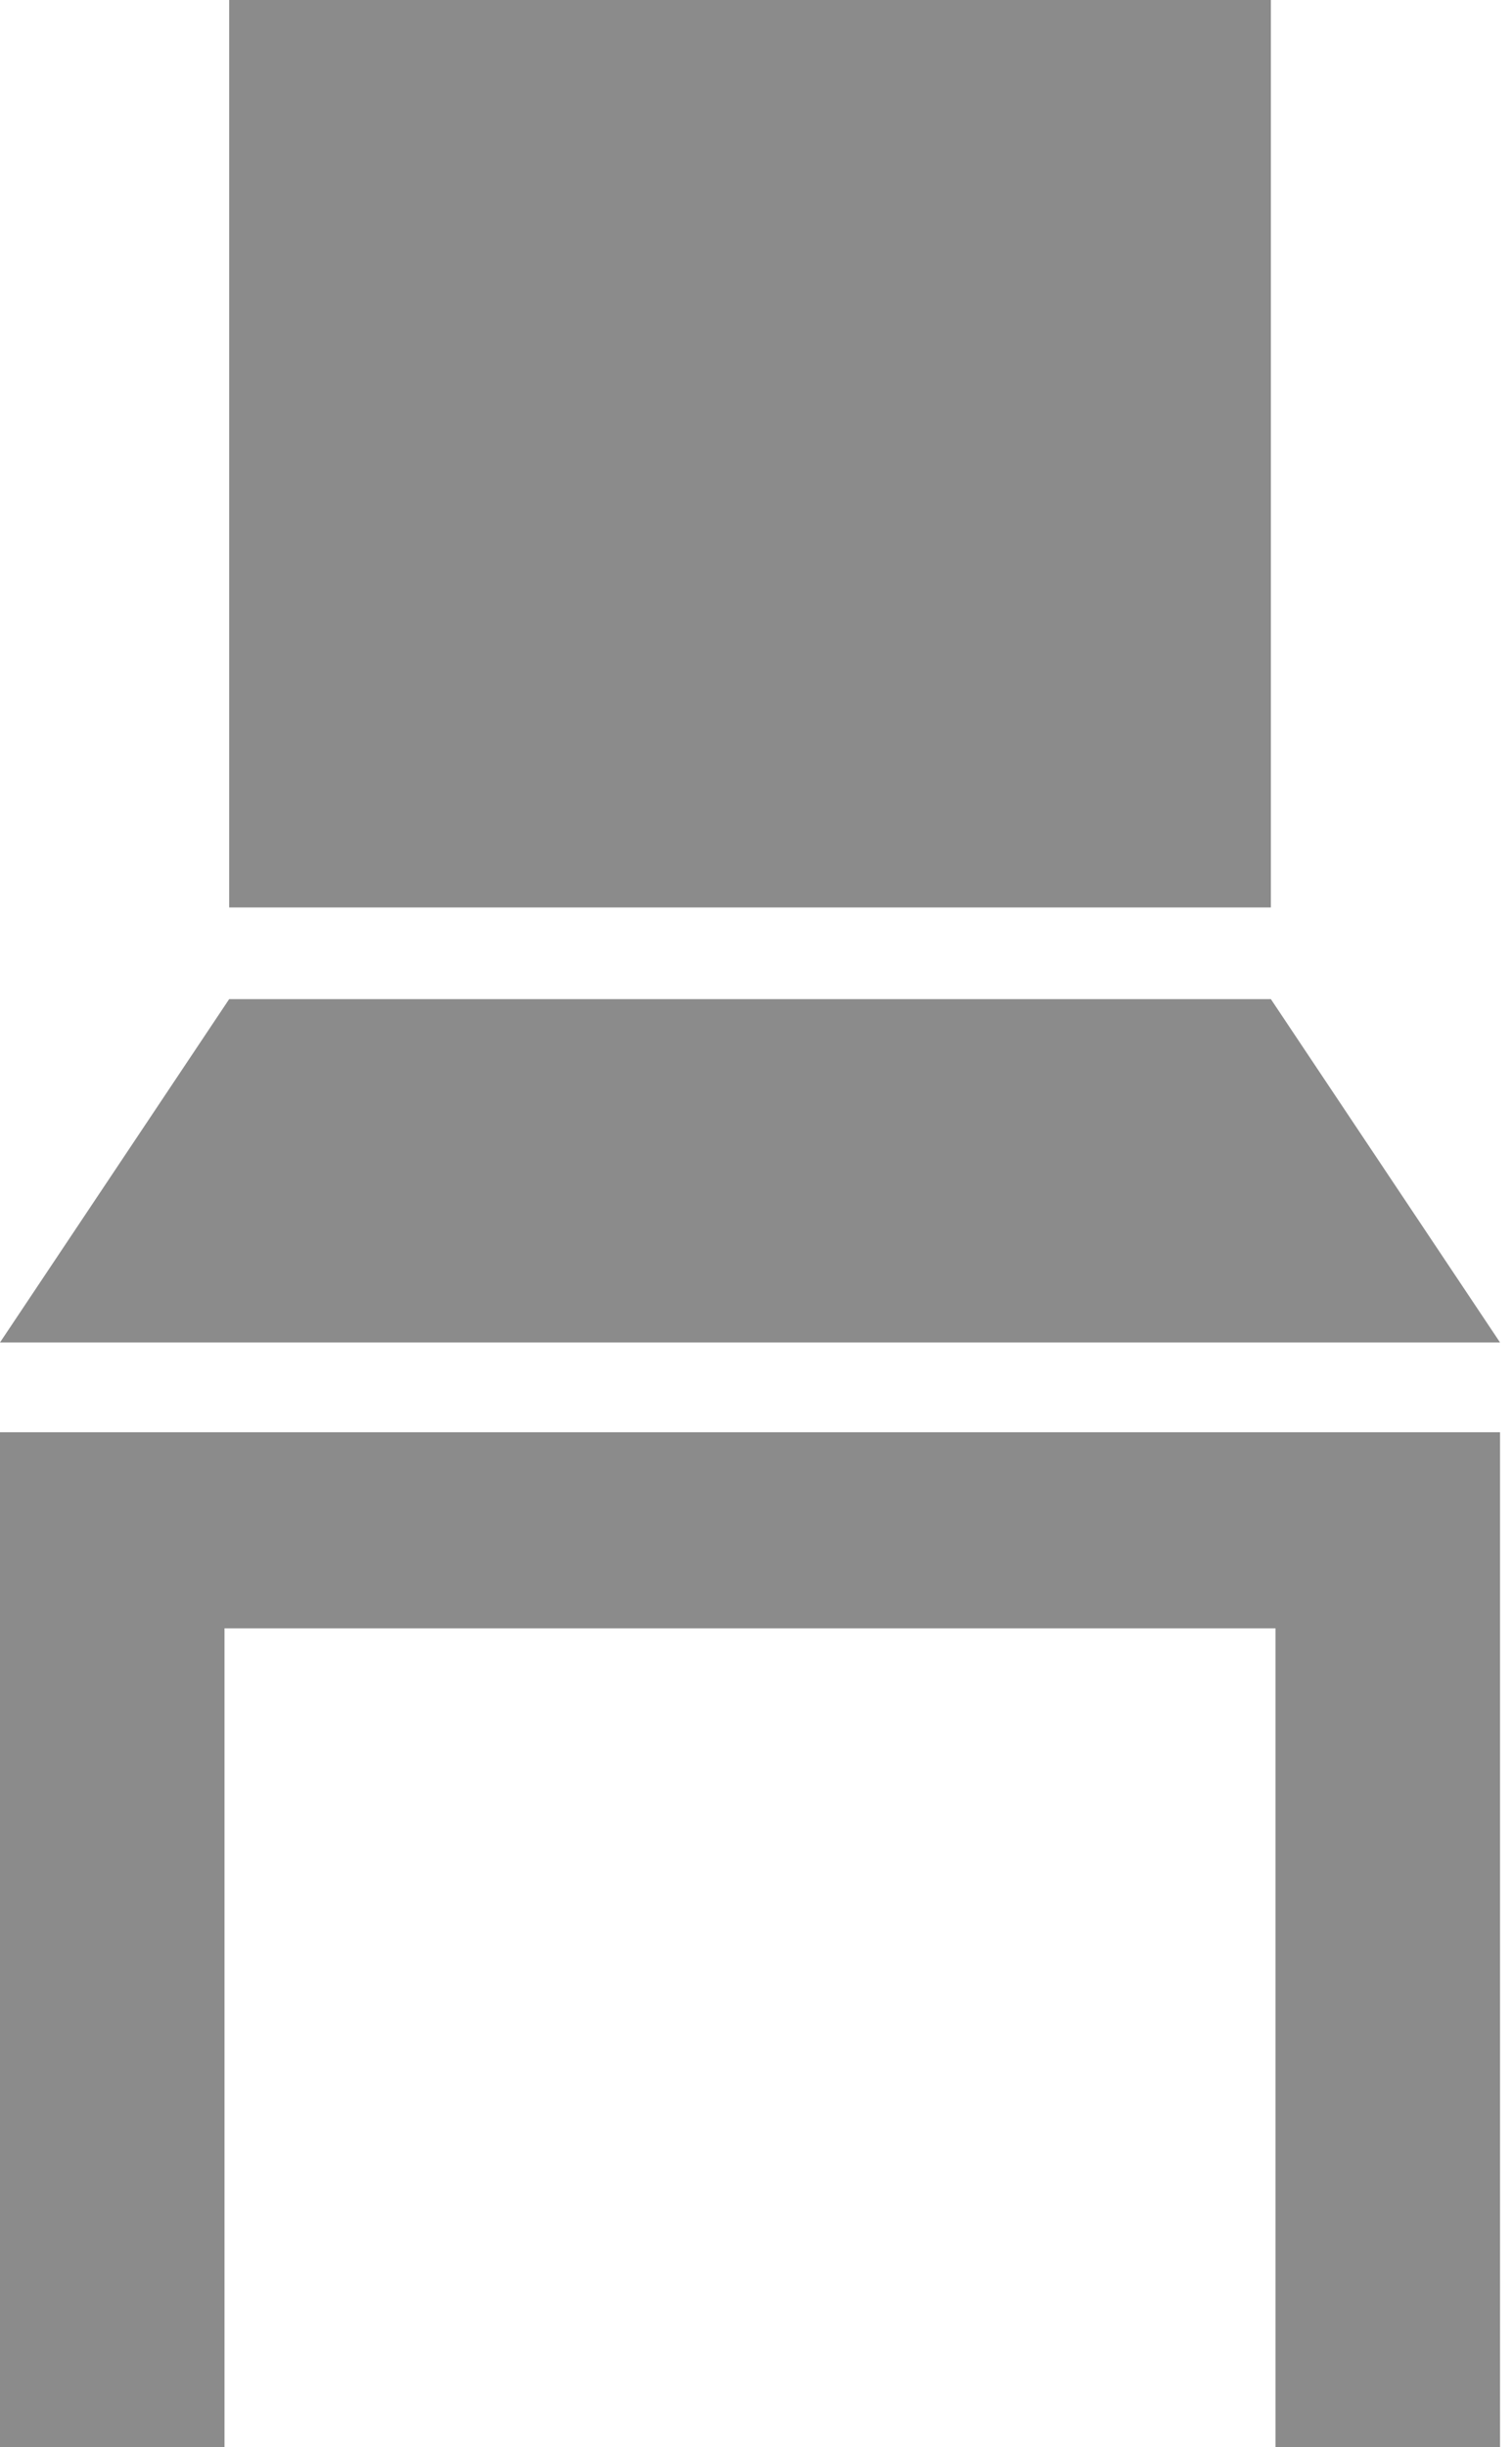 <svg width="68" height="110" viewBox="0 0 68 110" fill="none" xmlns="http://www.w3.org/2000/svg">
<path d="M57.156 0H10.306V40.792H57.156V0Z" fill="#8B8B8B"/>
<path d="M57.156 44.913H10.306L0 60.346H67.462L57.156 44.913Z" fill="#8B8B8B"/>
<path d="M0 73.196V110H10.097V73.196H57.365V110H67.462V73.196V64.382H0V73.196Z" fill="#8B8B8B"/>
</svg>
